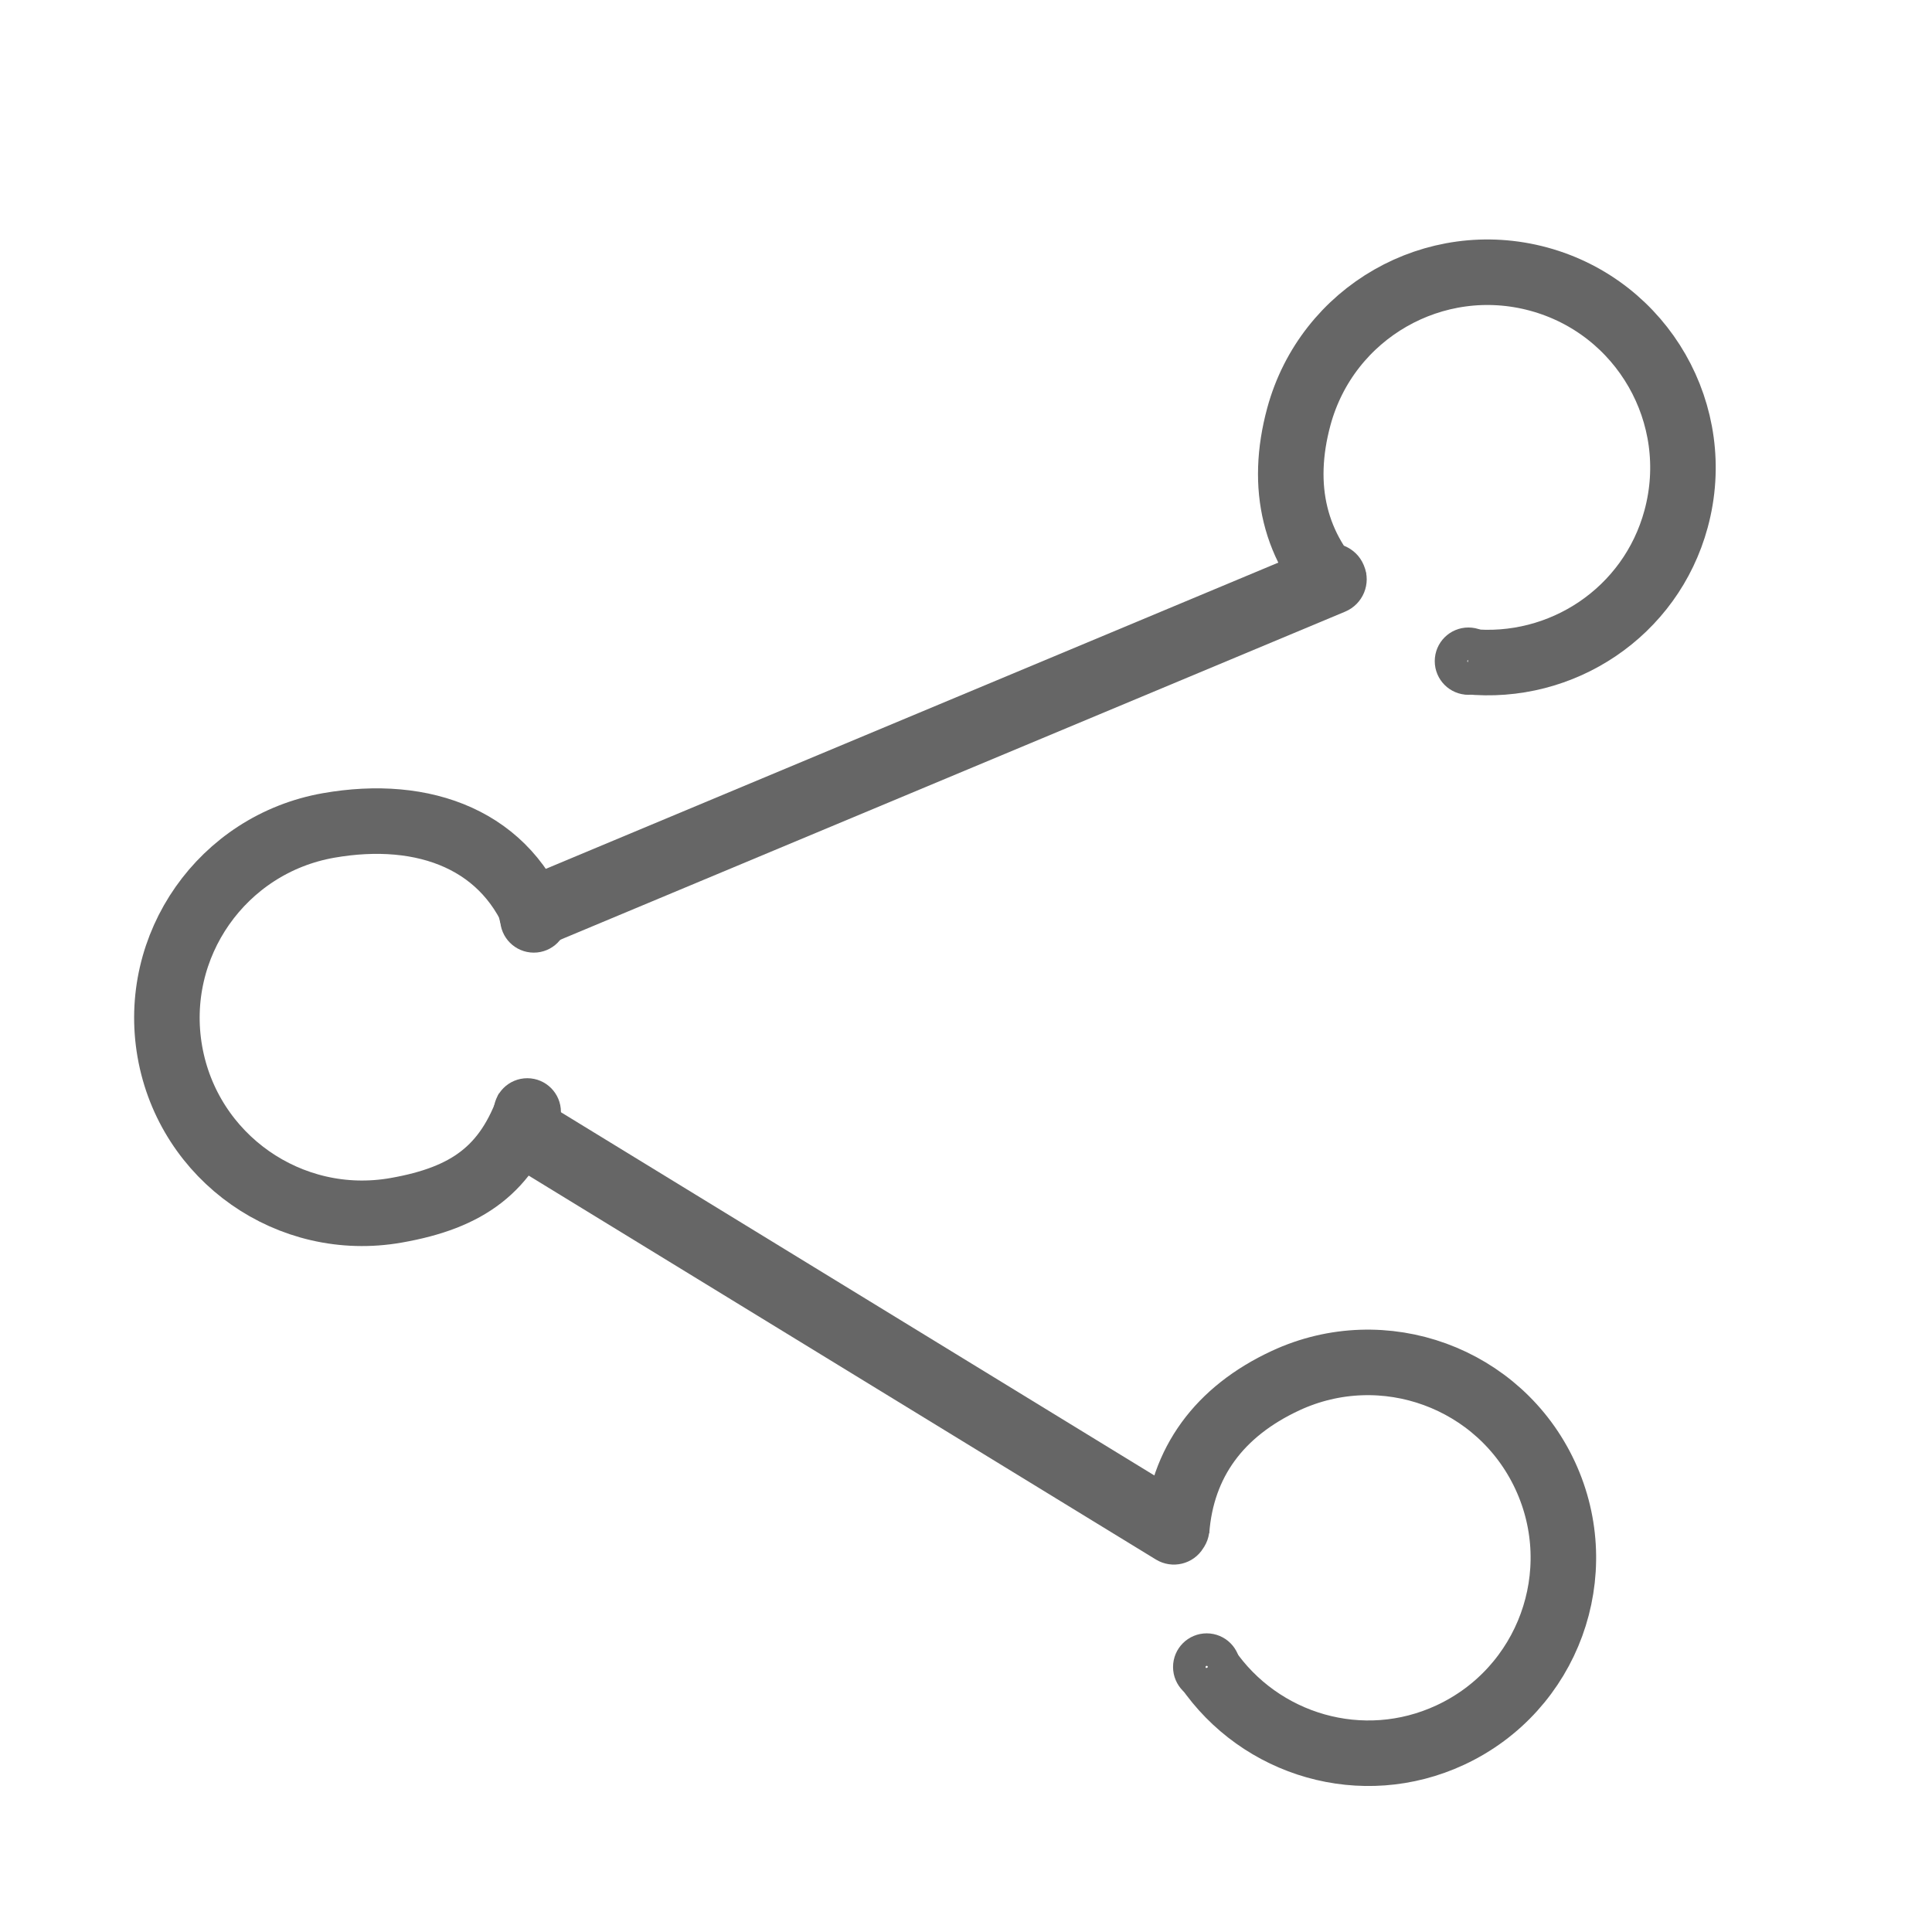 <?xml version="1.0" encoding="utf-8"?>
<!-- Generator: Adobe Illustrator 22.0.0, SVG Export Plug-In . SVG Version: 6.00 Build 0)  -->
<svg version="1.1" id="Layer_1" xmlns="http://www.w3.org/2000/svg" xmlns:xlink="http://www.w3.org/1999/xlink" x="0px" y="0px"
	 viewBox="0 0 24 24" style="enable-background:new 0 0 24 24;" xml:space="preserve">
<path style="fill:#666666;" d="M14.359,19.373l-8.025-4.912c-0.202-0.124-0.265-0.387-0.142-0.589l0.013-0.02
	c0.124-0.202,0.387-0.265,0.589-0.142l8.025,4.912c0.202,0.124,0.265,0.387,0.142,0.589l-0.013,0.02
	C14.825,19.433,14.561,19.496,14.359,19.373z"/>
<path style="fill:#666666;" d="M16.71,7.598L6.802,11.74c-0.222,0.093-0.477-0.012-0.57-0.234l-0.004-0.01
	c-0.093-0.222,0.012-0.477,0.234-0.57l9.908-4.142c0.222-0.093,0.477,0.012,0.57,0.234l0.004,0.01
	C17.037,7.25,16.932,7.505,16.71,7.598z"/>
<path style="fill:none;stroke:#666666;stroke-width:0.814;stroke-miterlimit:10;" d="M14.995,20.718
	c0.658,0.964,1.929,1.344,3.022,0.835c1.215-0.566,1.742-2.009,1.177-3.225c-0.565-1.215-2.009-1.742-3.225-1.177
	c-0.825,0.384-1.289,1.017-1.353,1.864"/>
<circle style="fill:none;stroke:#666666;stroke-width:0.432;stroke-miterlimit:10;" cx="14.99" cy="20.708" r="0.202"/>
<path style="fill:none;stroke:#666666;stroke-width:0.814;stroke-miterlimit:10;" d="M18.235,8.218
	c1.161,0.119,2.271-0.609,2.586-1.772c0.351-1.294-0.413-2.627-1.707-2.979c-1.294-0.351-2.627,0.413-2.979,1.707
	c-0.238,0.878-0.054,1.641,0.552,2.236"/>
<circle style="fill:none;stroke:#666666;stroke-width:0.432;stroke-miterlimit:10;" cx="18.241" cy="8.213" r="0.202"/>
<path style="fill:none;stroke:#666666;stroke-width:0.814;stroke-miterlimit:10;" d="M6.704,11.534
	c-0.386-1.101-1.435-1.488-2.622-1.28c-1.32,0.232-2.203,1.49-1.972,2.81c0.232,1.32,1.49,2.203,2.81,1.971
	c0.896-0.157,1.378-0.512,1.659-1.314"/>
<circle style="fill:none;stroke:#666666;stroke-width:0.432;stroke-miterlimit:10;" cx="6.631" cy="11.416" r="0.202"/>
<circle style="fill:none;stroke:#666666;stroke-width:0.432;stroke-miterlimit:10;" cx="6.55" cy="13.812" r="0.202"/>
</svg>
